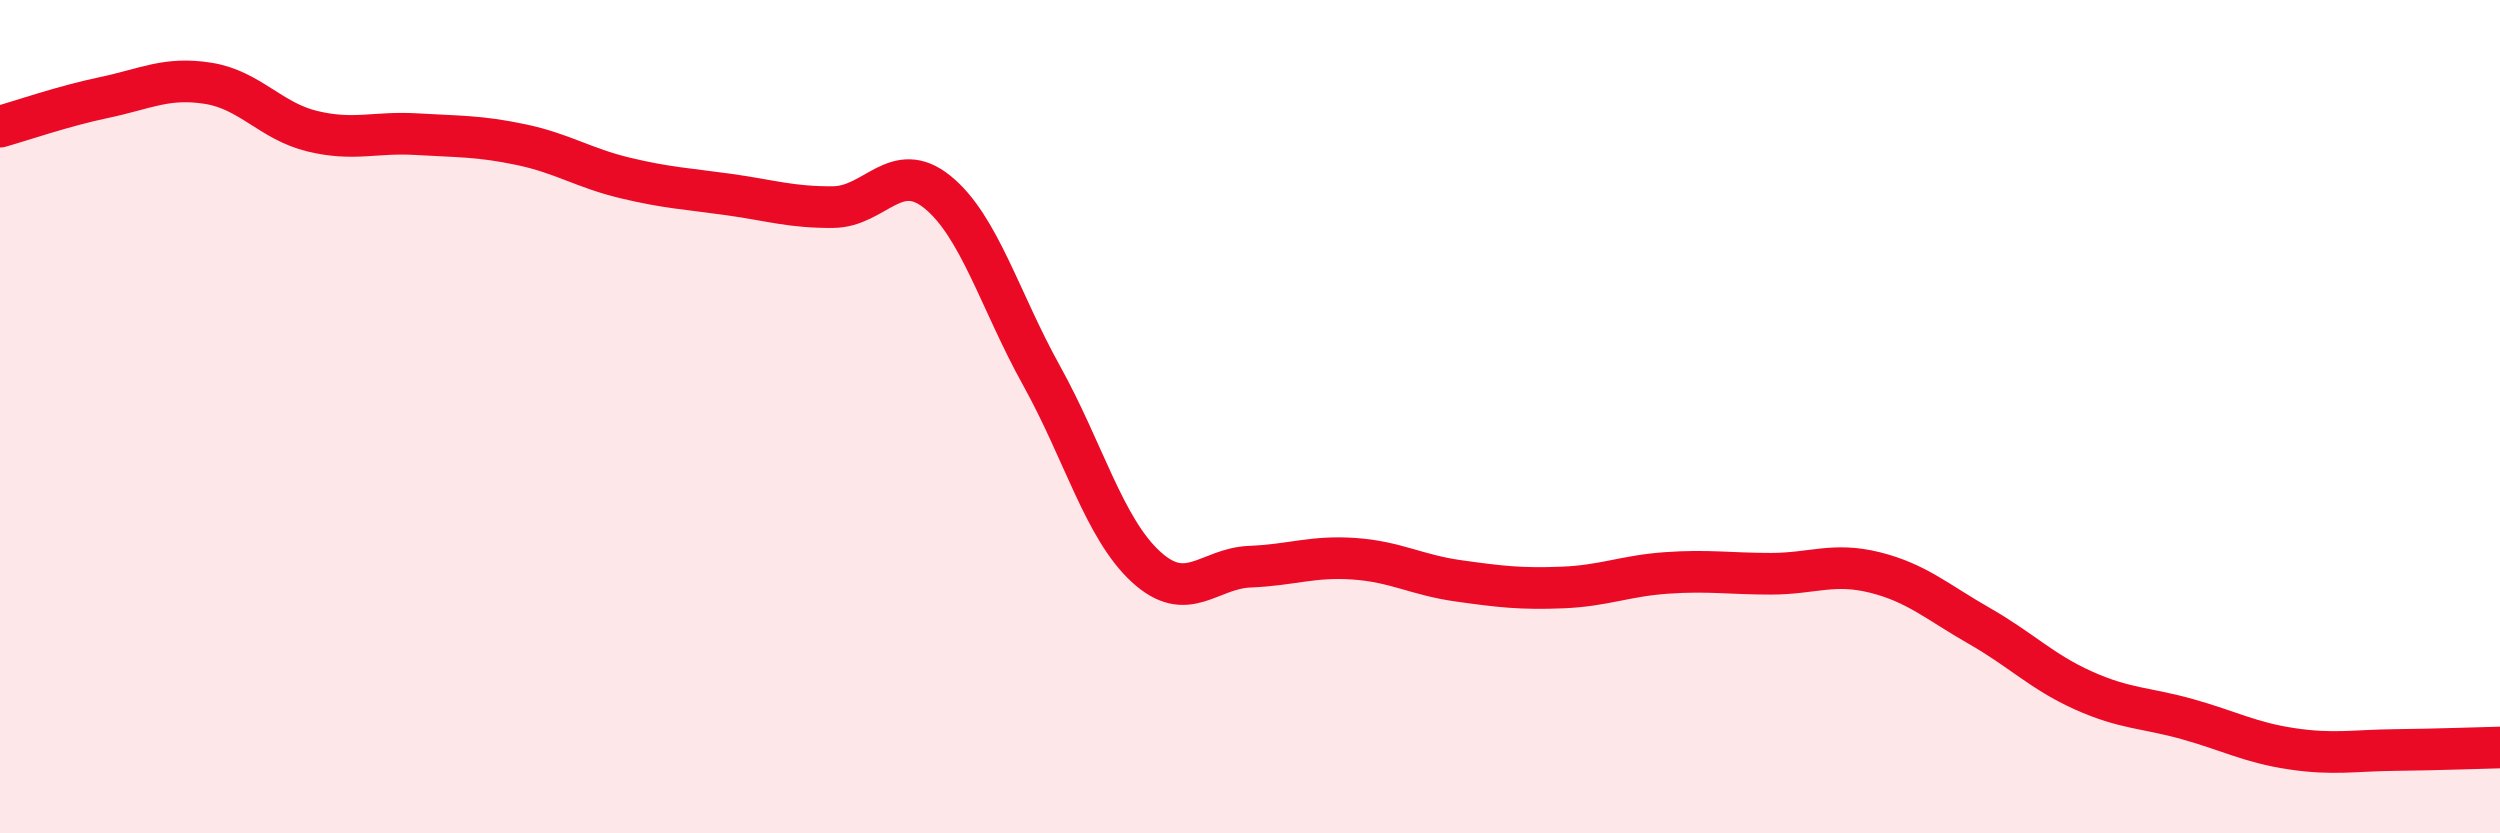
    <svg width="60" height="20" viewBox="0 0 60 20" xmlns="http://www.w3.org/2000/svg">
      <path
        d="M 0,3.04 C 0.5,2.9 1.5,2.55 2.5,2.34 C 3.5,2.13 4,1.84 5,2 C 6,2.16 6.5,2.91 7.5,3.15 C 8.5,3.39 9,3.16 10,3.22 C 11,3.28 11.5,3.26 12.5,3.47 C 13.5,3.68 14,4.03 15,4.27 C 16,4.51 16.5,4.53 17.5,4.67 C 18.5,4.81 19,4.98 20,4.97 C 21,4.96 21.5,3.8 22.5,4.61 C 23.5,5.42 24,7.22 25,9.02 C 26,10.82 26.5,12.68 27.5,13.6 C 28.5,14.52 29,13.64 30,13.6 C 31,13.56 31.5,13.34 32.5,13.41 C 33.5,13.48 34,13.8 35,13.94 C 36,14.08 36.5,14.14 37.5,14.1 C 38.5,14.06 39,13.82 40,13.75 C 41,13.68 41.5,13.77 42.5,13.77 C 43.5,13.77 44,13.49 45,13.74 C 46,13.99 46.5,14.45 47.5,15.02 C 48.5,15.59 49,16.12 50,16.57 C 51,17.02 51.5,16.98 52.5,17.26 C 53.5,17.54 54,17.82 55,17.97 C 56,18.12 56.5,18.01 57.5,18 C 58.5,17.99 59.5,17.95 60,17.94L60 20L0 20Z"
        fill="#EB0A25"
        opacity="0.1"
        stroke-linecap="round"
        stroke-linejoin="round"
      />
      <path
        d="M 0,3.04 C 0.5,2.9 1.5,2.55 2.5,2.34 C 3.5,2.13 4,1.84 5,2 C 6,2.16 6.5,2.91 7.5,3.15 C 8.5,3.39 9,3.16 10,3.22 C 11,3.28 11.5,3.26 12.5,3.47 C 13.5,3.68 14,4.03 15,4.27 C 16,4.51 16.5,4.53 17.5,4.67 C 18.5,4.81 19,4.98 20,4.97 C 21,4.96 21.5,3.8 22.5,4.61 C 23.5,5.42 24,7.22 25,9.02 C 26,10.82 26.5,12.68 27.5,13.6 C 28.5,14.52 29,13.64 30,13.6 C 31,13.56 31.5,13.34 32.5,13.41 C 33.5,13.48 34,13.8 35,13.94 C 36,14.08 36.5,14.14 37.5,14.1 C 38.5,14.06 39,13.82 40,13.75 C 41,13.68 41.5,13.77 42.5,13.77 C 43.5,13.77 44,13.49 45,13.74 C 46,13.99 46.5,14.45 47.5,15.02 C 48.5,15.59 49,16.12 50,16.57 C 51,17.02 51.5,16.98 52.5,17.26 C 53.5,17.54 54,17.82 55,17.97 C 56,18.12 56.5,18.01 57.5,18 C 58.5,17.99 59.5,17.95 60,17.94"
        stroke="#EB0A25"
        stroke-width="1"
        fill="none"
        stroke-linecap="round"
        stroke-linejoin="round"
      />
    </svg>
  